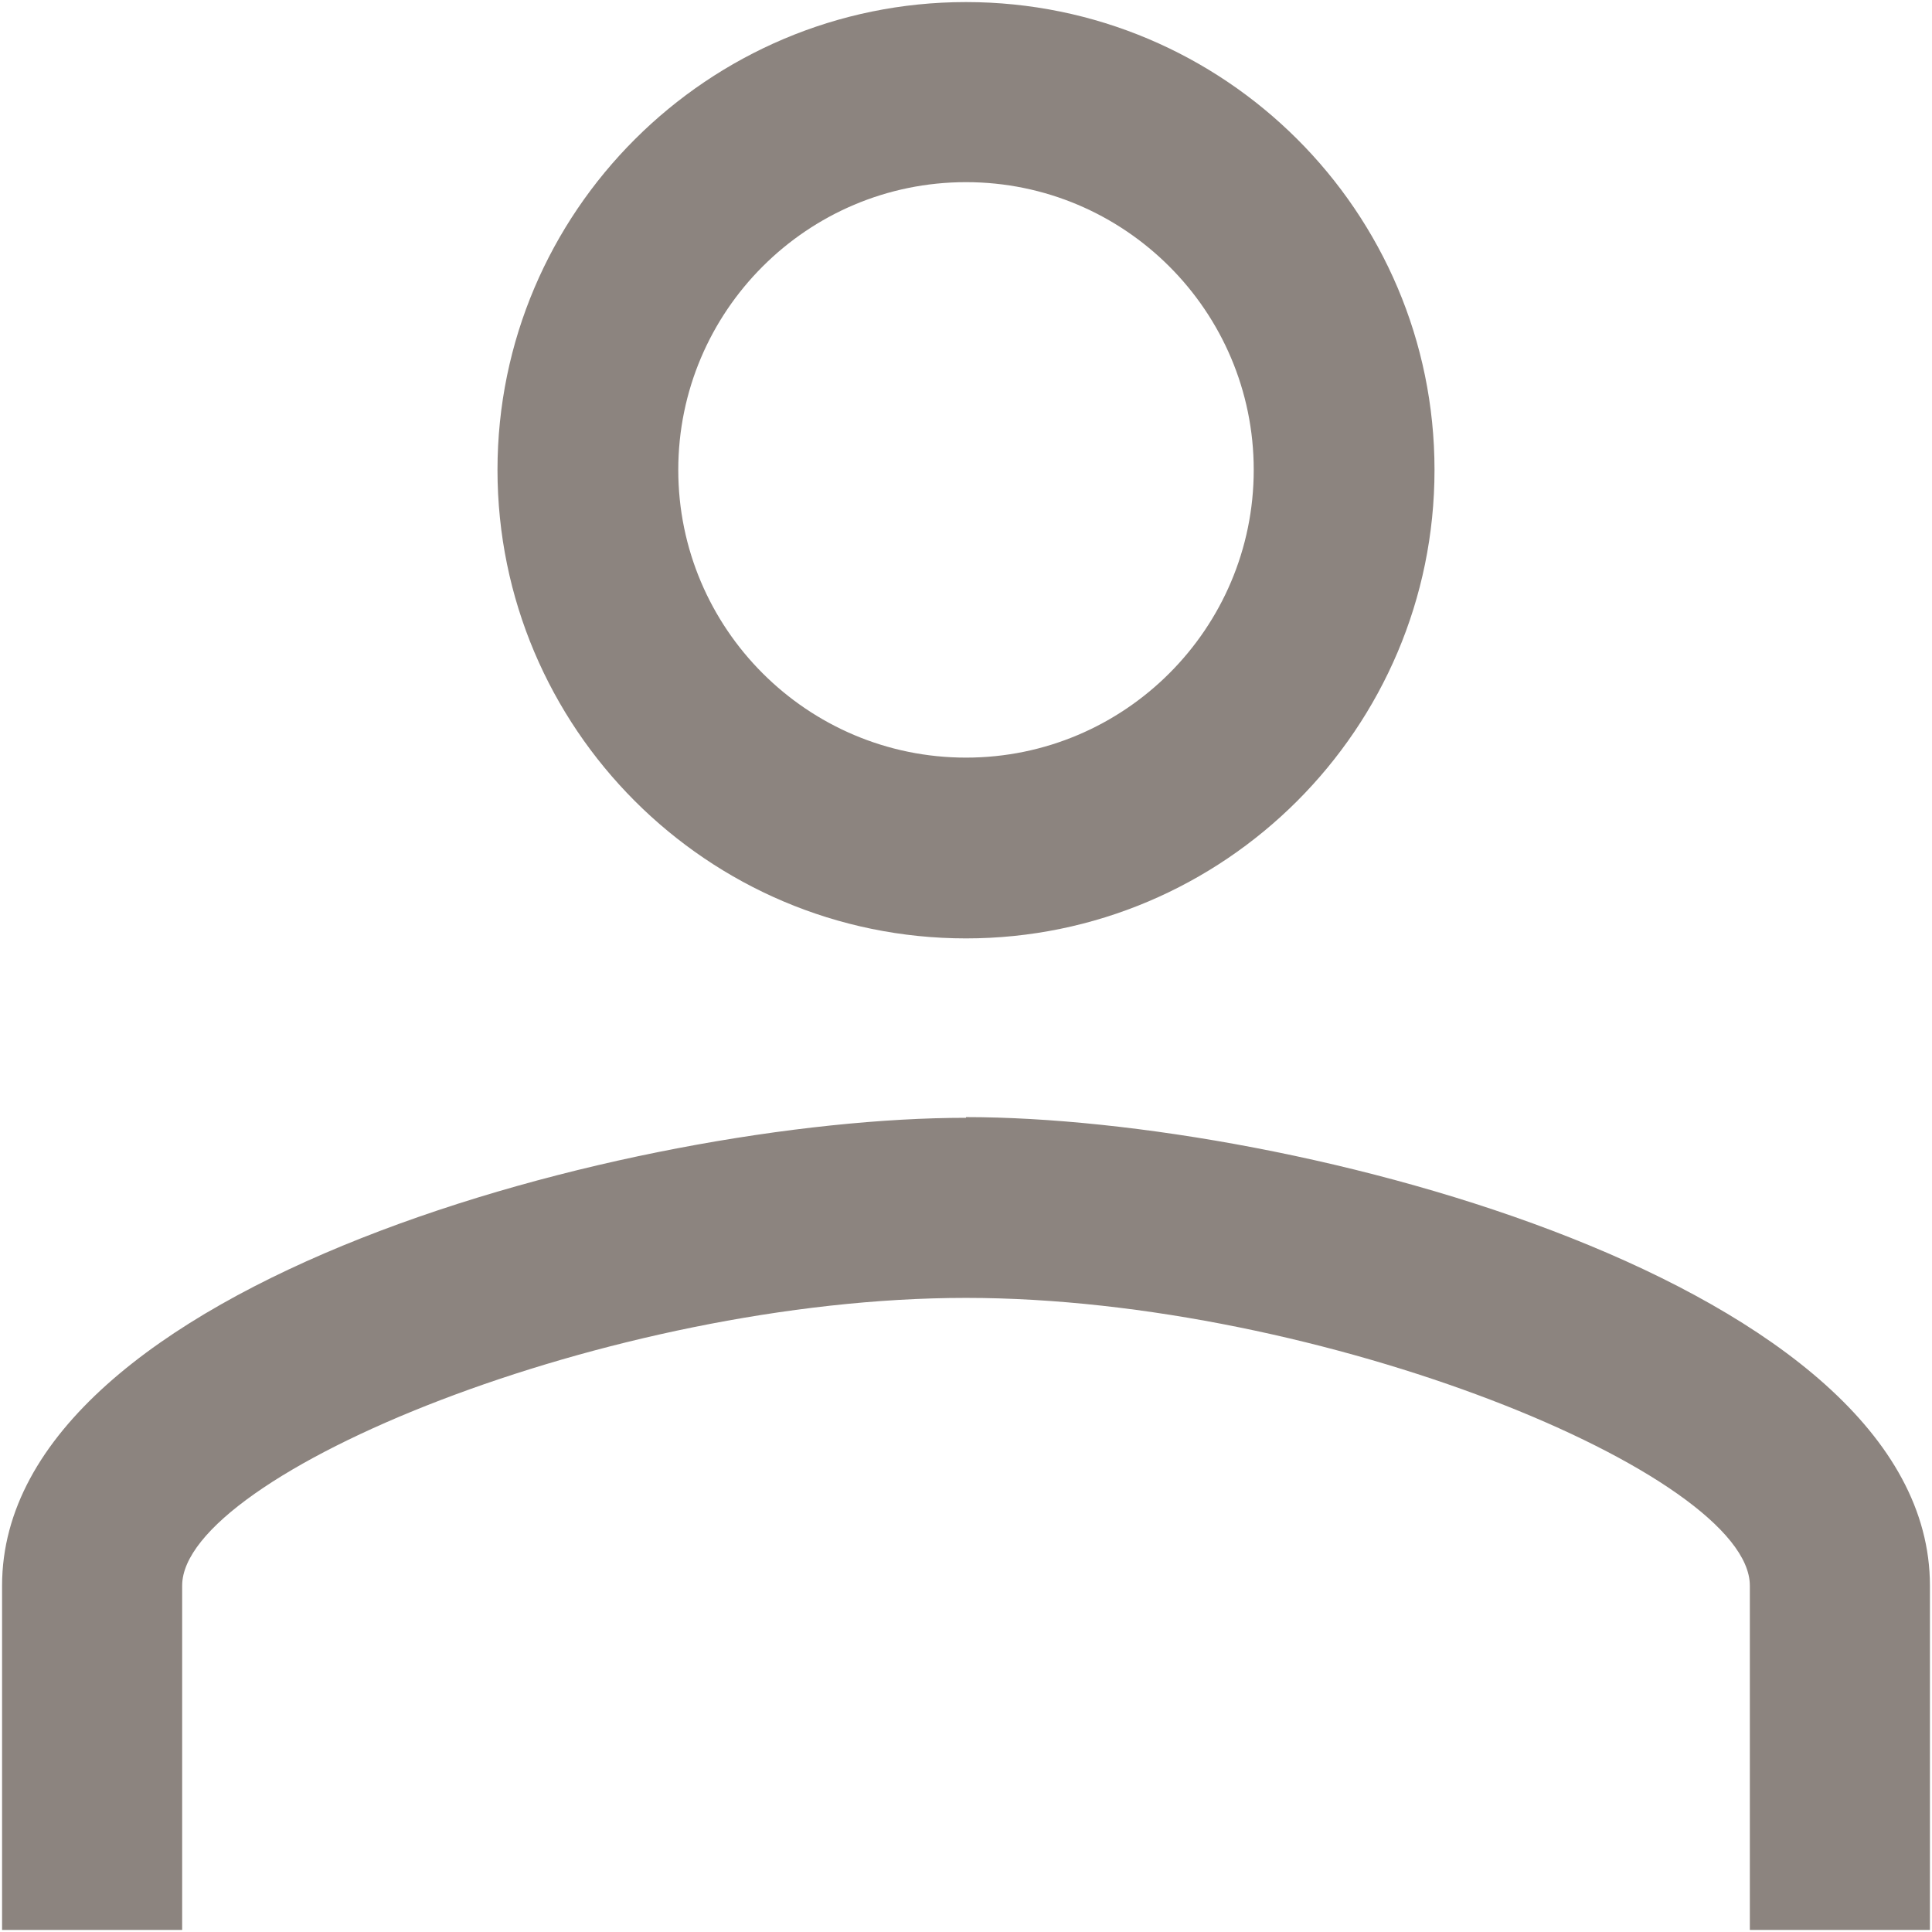 <svg xmlns="http://www.w3.org/2000/svg" width="28" height="28" viewBox="0 0 28 28">
    <path d="M14,13.6c3.74,0,6.79-3.04,6.79-6.79S17.74,.03,14,.03,7.21,3.07,7.21,6.81s3.04,6.79,6.79,6.79Zm0-10.96c2.3,0,4.17,1.87,4.17,4.17s-1.87,4.17-4.17,4.17-4.17-1.87-4.17-4.17,1.87-4.17,4.17-4.17Z" style="fill:#8c847f"/>
    <path d="M14,16.2C9.26,16.2,.03,18.59,.03,22.98v4.99H2.64v-4.99c0-1.61,6.2-4.17,11.36-4.17s11.36,2.56,11.36,4.17v4.99h2.61v-4.99c0-4.39-9.23-6.79-13.97-6.79Z" style="fill:#8c847f"/>
    <rect width="28" height="28" style="fill:none"/>
</svg>
